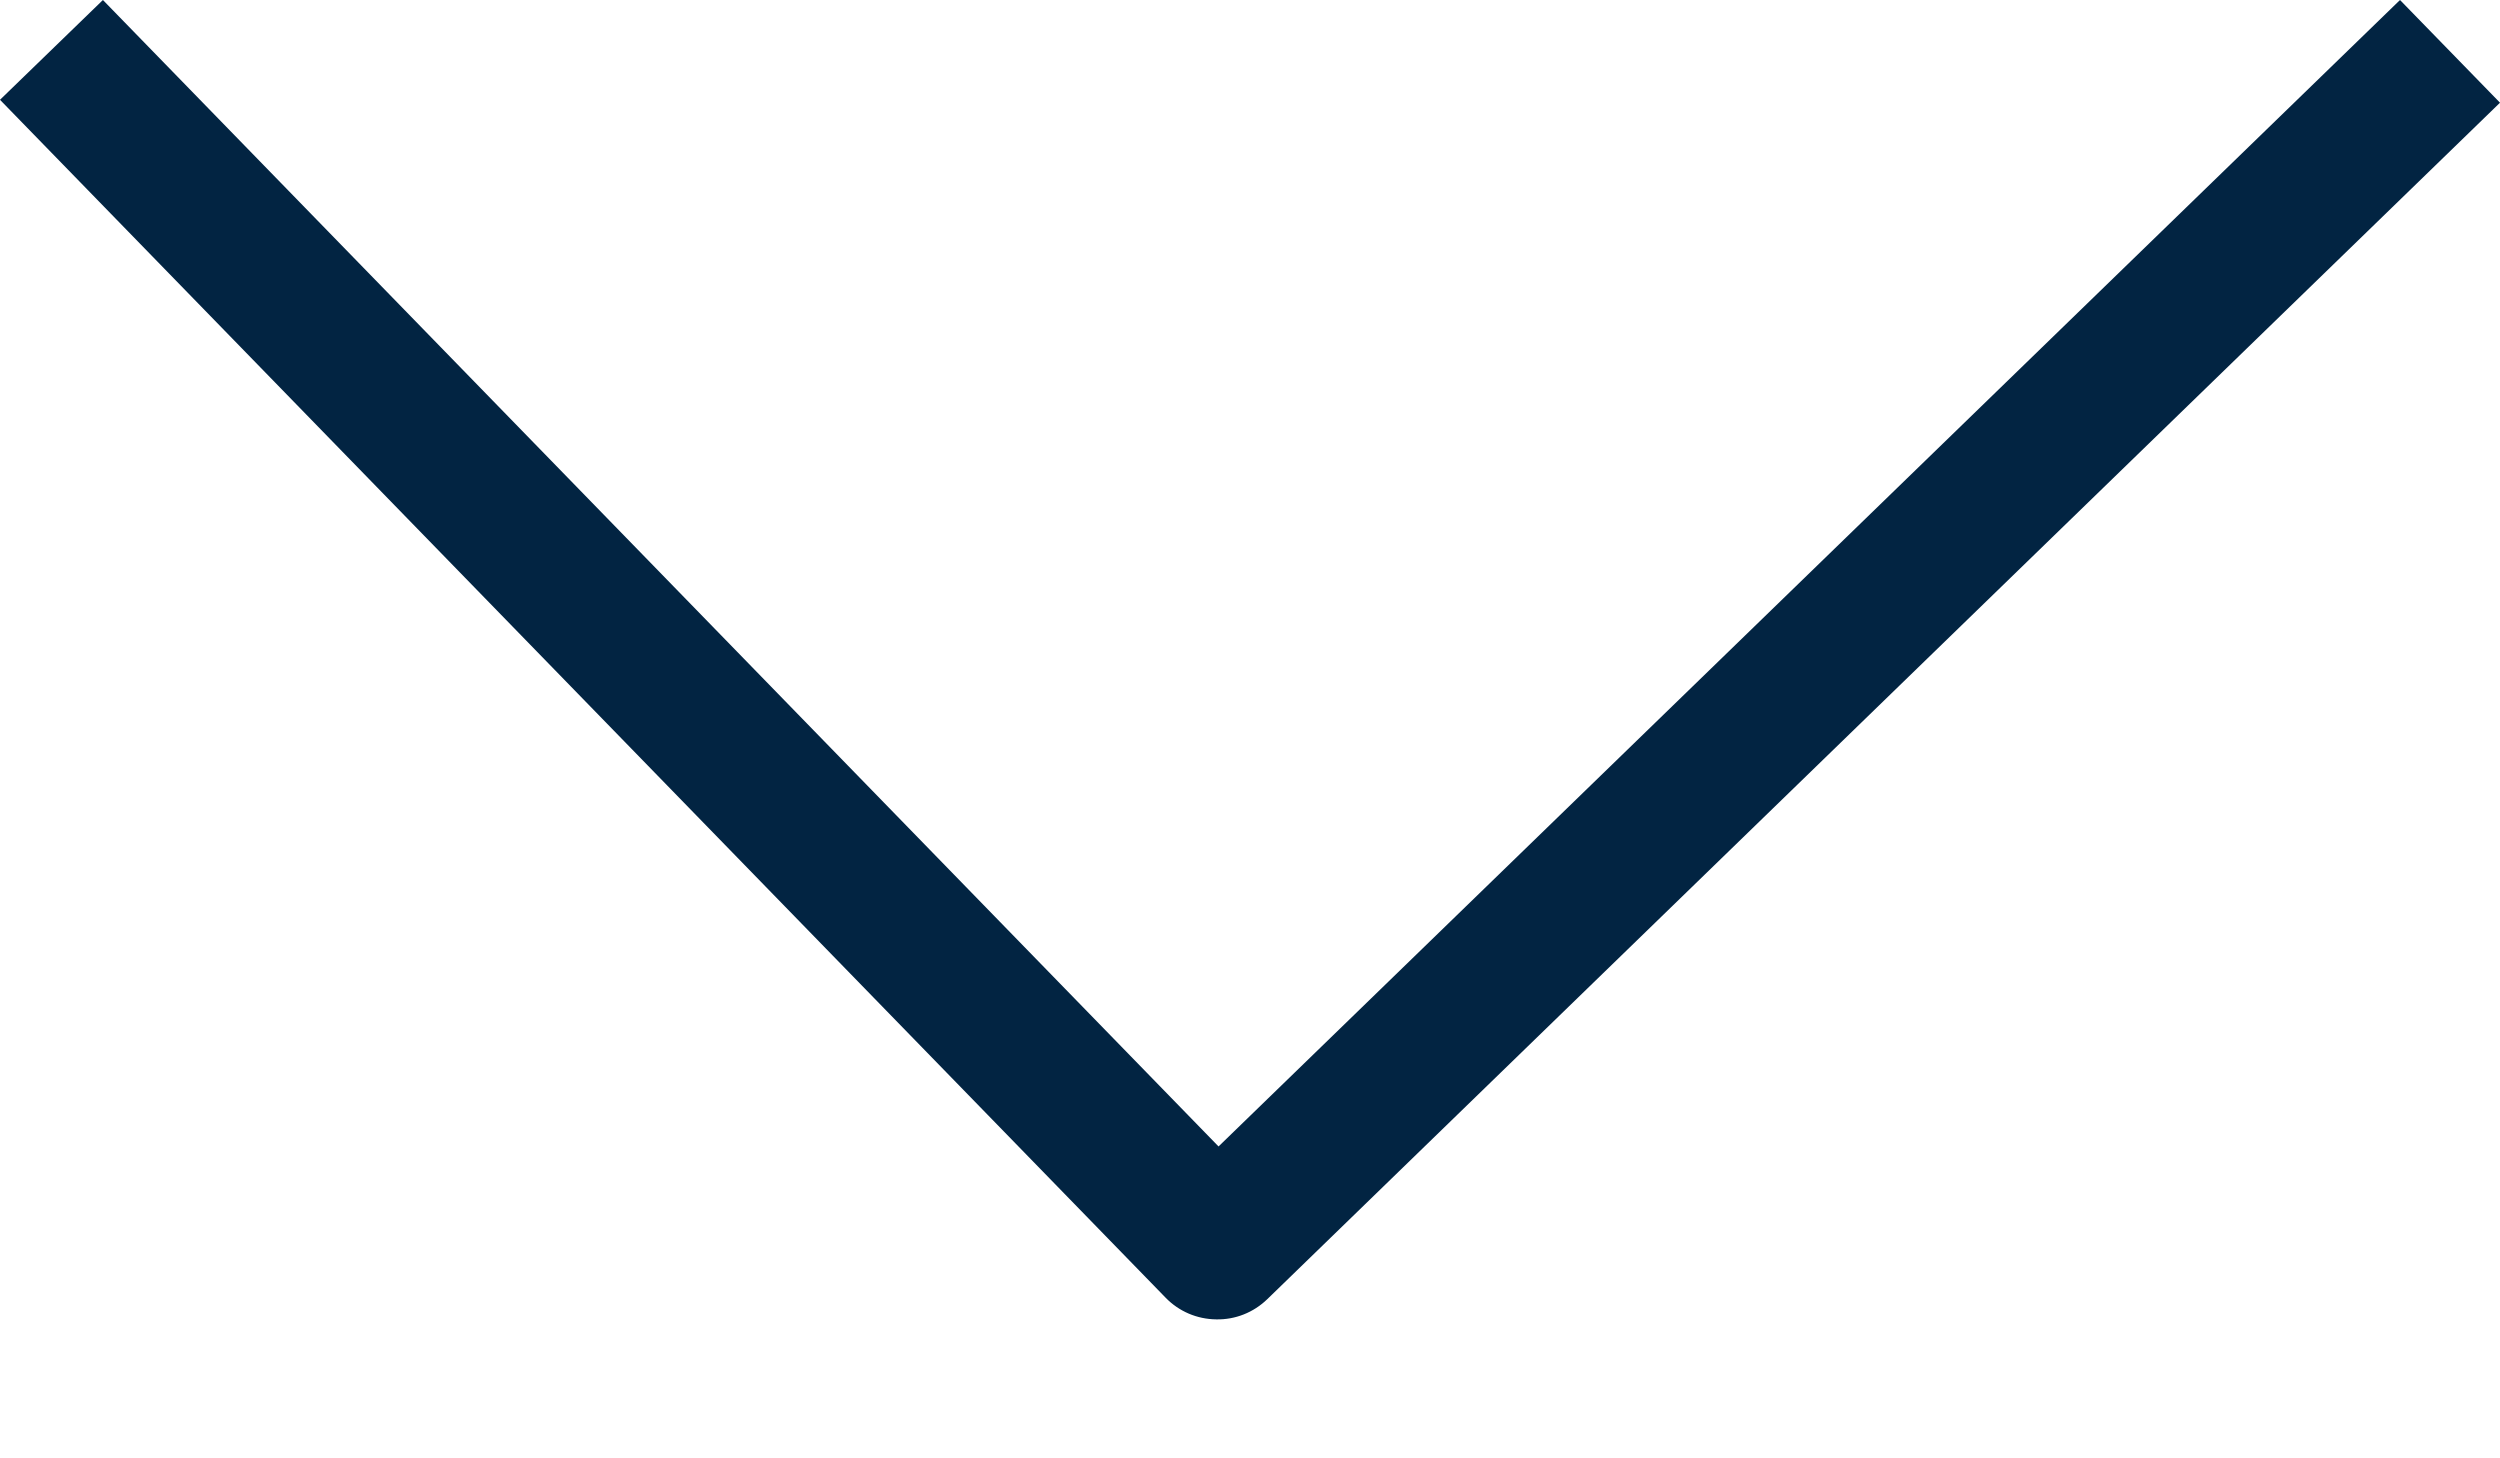 <svg width="12" height="7" viewBox="0 0 12 7" fill="none" xmlns="http://www.w3.org/2000/svg">
<path fill-rule="evenodd" clip-rule="evenodd" d="M11.52 4.10023e-05L5.849 5.503L0.494 4.42087e-05L6.98086e-08 0.479L5.595 6.229C5.659 6.295 5.746 6.332 5.838 6.333C5.929 6.335 6.017 6.3 6.083 6.236L12 0.493L11.52 4.10023e-05Z" fill="#022442"/>
</svg>
